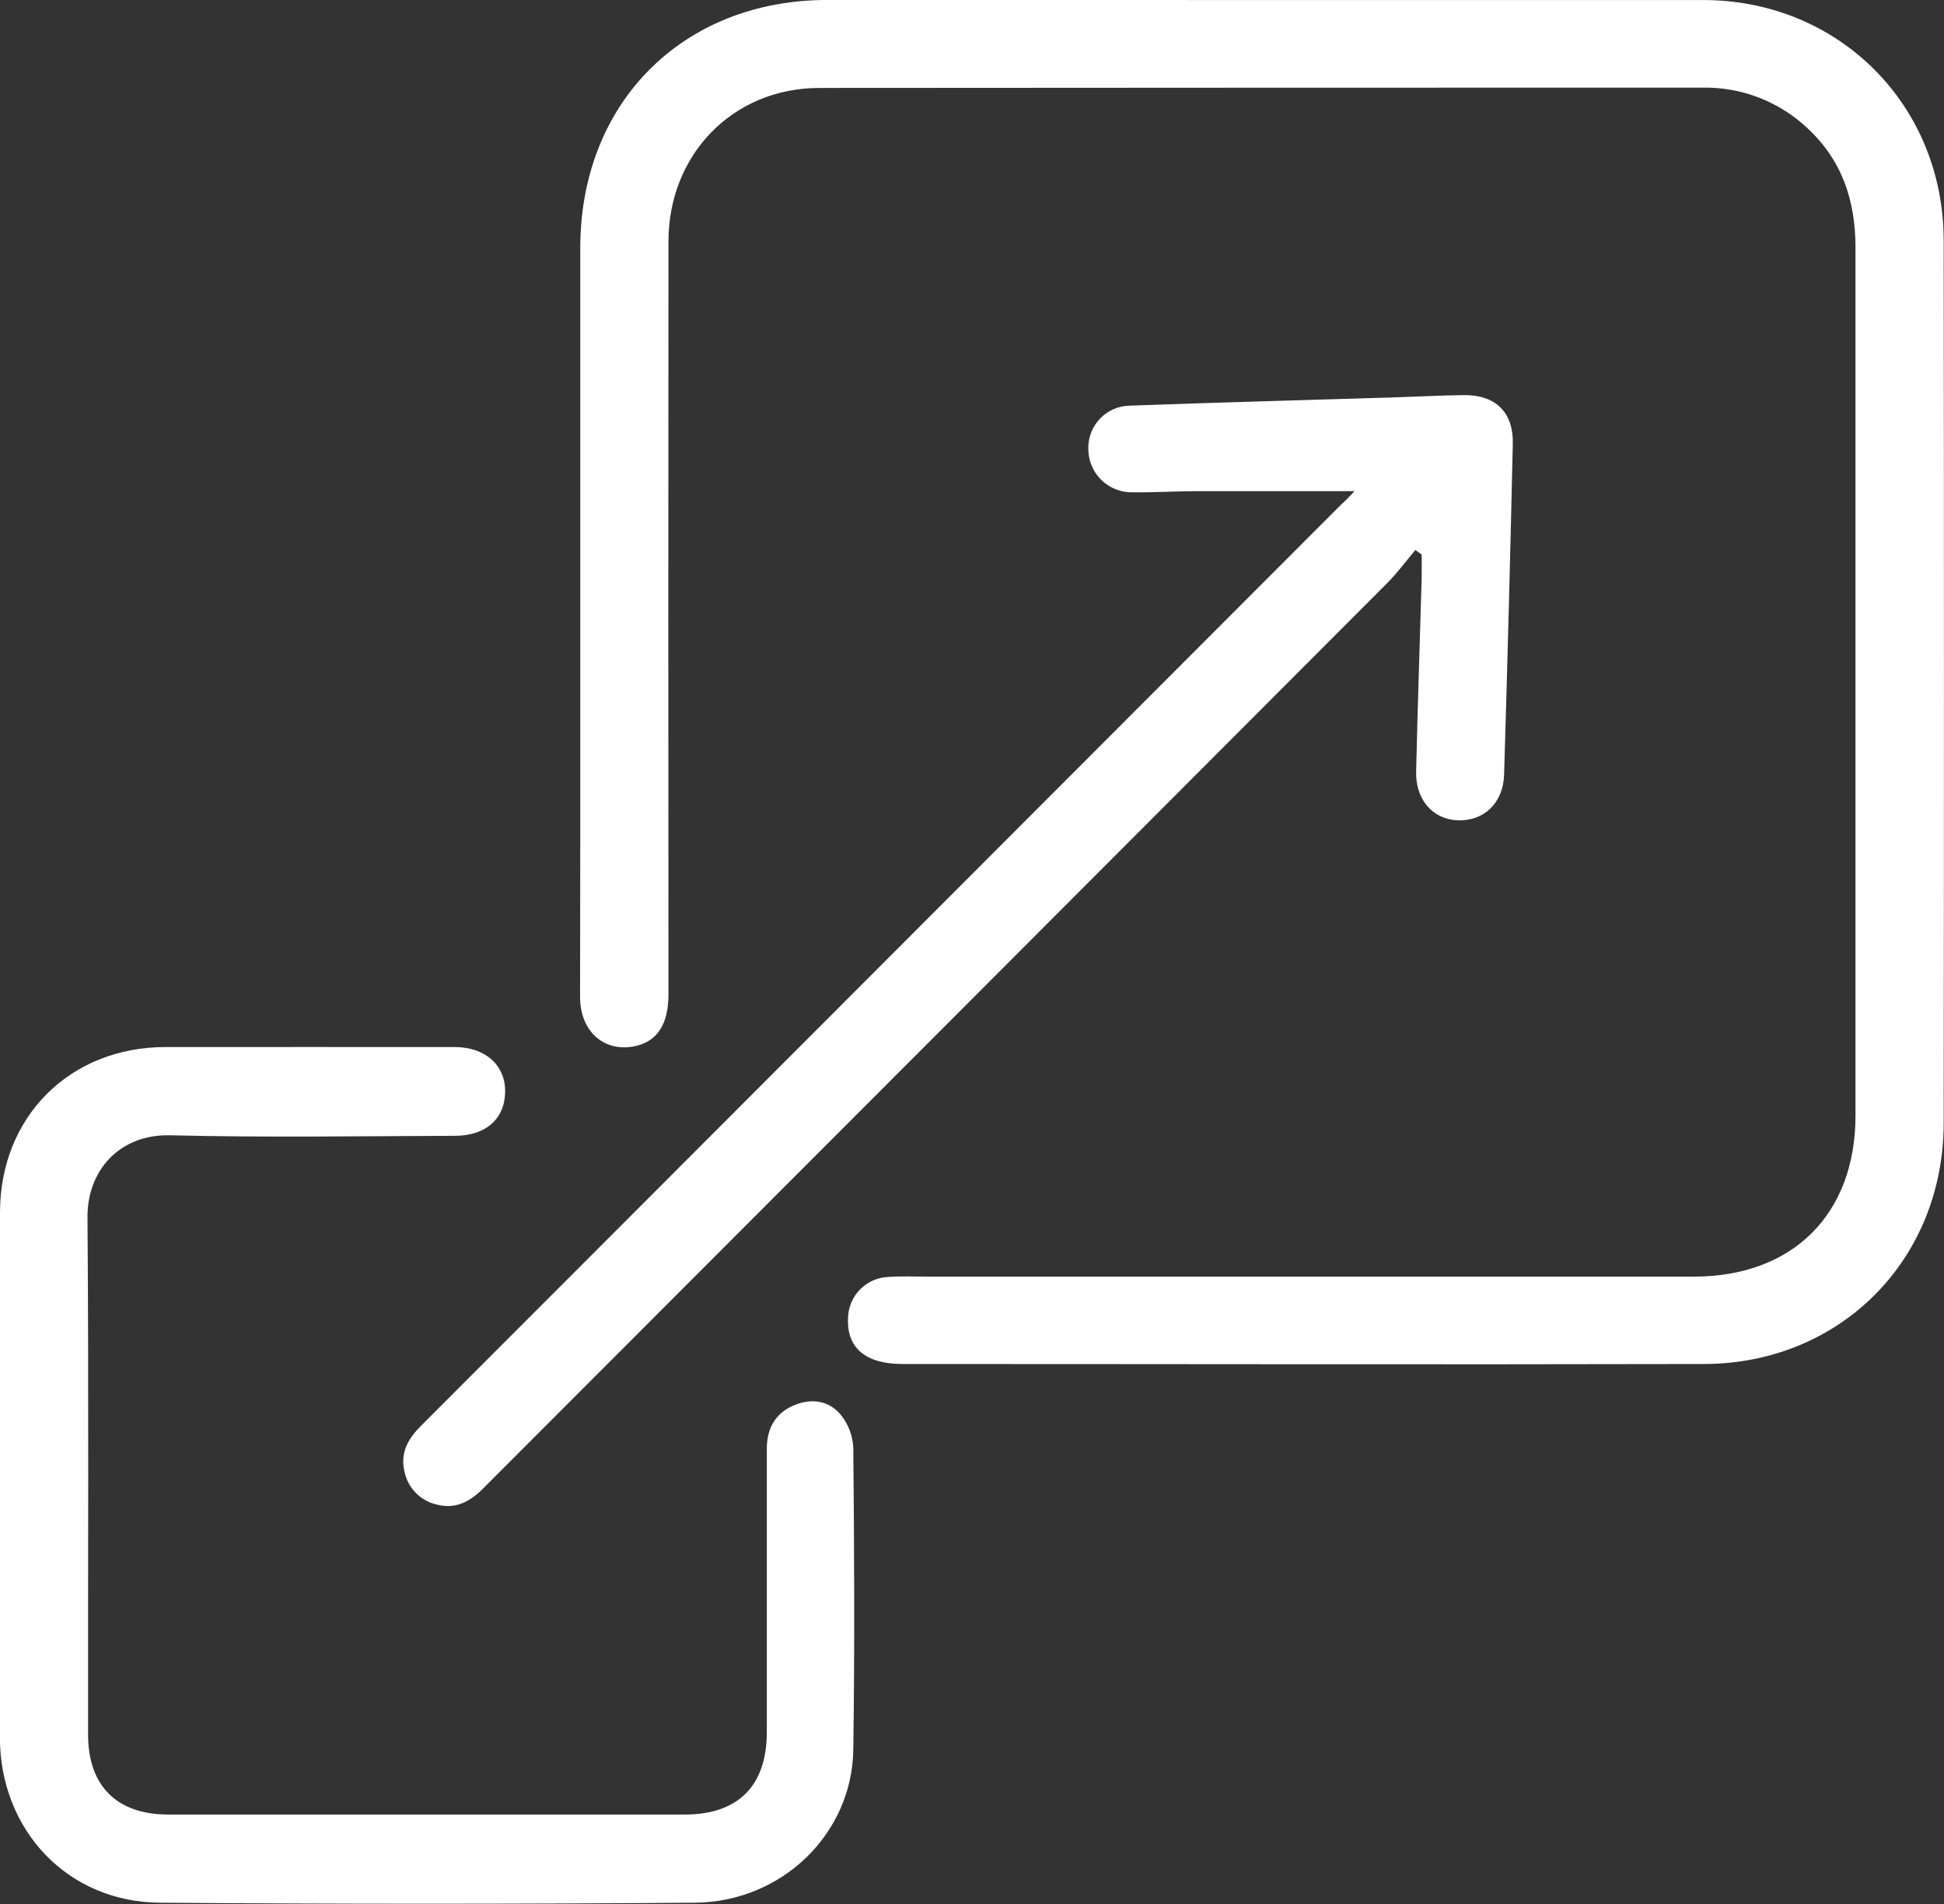 <svg width="49" height="48" viewBox="0 0 49 48" fill="none" xmlns="http://www.w3.org/2000/svg">
<rect x="0" y="0" width="49" height="48" fill="#333333" stroke="none"/>
<g clip-path="url(#clip0_377_415)">
<path d="M31.819 0.001H42.931C46.341 0.001 48.988 2.639 48.992 6.061C49.001 13.476 49.001 20.891 48.992 28.307C48.992 31.751 46.394 34.378 42.955 34.387C36.219 34.403 29.484 34.387 22.748 34.387C21.818 34.387 21.344 33.981 21.375 33.24C21.377 32.97 21.483 32.71 21.671 32.515C21.858 32.321 22.113 32.205 22.384 32.192C22.727 32.17 23.072 32.184 23.417 32.184H42.694C45.188 32.184 46.769 30.611 46.769 28.124C46.769 20.829 46.769 13.535 46.769 6.24C46.769 5.059 46.432 4.04 45.552 3.226C44.84 2.557 43.895 2.193 42.919 2.209C35.495 2.209 28.07 2.212 20.645 2.217C18.466 2.223 16.851 3.899 16.849 6.086C16.844 12.414 16.844 18.743 16.849 25.072C16.849 25.842 16.55 26.281 15.954 26.384C15.198 26.515 14.621 25.978 14.621 25.135C14.621 23.739 14.626 22.341 14.626 20.946C14.626 16.049 14.626 11.151 14.626 6.254C14.626 2.589 17.21 -0.003 20.861 -0.001L31.819 0.001Z" fill="white"/>
<path d="M0 37.192C0 34.984 0 32.777 0 30.57C0 28.158 1.757 26.398 4.172 26.396C6.586 26.394 9.03 26.396 11.456 26.396C12.219 26.396 12.73 26.838 12.733 27.505C12.733 28.19 12.263 28.631 11.475 28.634C9.081 28.642 6.687 28.68 4.294 28.621C2.998 28.589 2.196 29.524 2.205 30.691C2.239 35.036 2.215 39.382 2.22 43.728C2.22 45.027 2.949 45.745 4.238 45.745C8.579 45.745 12.92 45.745 17.261 45.745C18.605 45.745 19.328 45.021 19.328 43.668C19.328 41.288 19.328 38.908 19.328 36.529C19.328 36.011 19.54 35.623 20.021 35.425C20.459 35.242 20.901 35.31 21.198 35.674C21.386 35.91 21.495 36.2 21.508 36.502C21.532 39.036 21.545 41.572 21.508 44.104C21.483 46.22 19.719 47.95 17.512 47.968C13.018 48.003 8.524 48.003 4.028 47.968C1.706 47.951 0.003 46.144 -0.003 43.805V43.65C-0 41.5 0.001 39.347 0 37.192Z" fill="white"/>
<path d="M34.142 12.382C32.798 12.382 31.496 12.382 30.194 12.382C29.643 12.382 29.091 12.419 28.541 12.411C28.253 12.416 27.975 12.306 27.767 12.107C27.56 11.907 27.439 11.633 27.433 11.345C27.425 11.203 27.446 11.06 27.495 10.926C27.544 10.792 27.619 10.669 27.717 10.564C27.814 10.46 27.931 10.376 28.062 10.318C28.192 10.26 28.333 10.229 28.476 10.227C30.678 10.145 32.881 10.089 35.084 10.02C35.687 10.001 36.288 9.969 36.891 9.961C37.696 9.951 38.153 10.391 38.131 11.203C38.069 13.977 37.996 16.752 37.912 19.526C37.892 20.25 37.395 20.711 36.729 20.68C36.109 20.651 35.673 20.151 35.695 19.439C35.733 17.818 35.787 16.199 35.834 14.576C35.839 14.377 35.834 14.178 35.834 13.98L35.675 13.866C35.436 14.15 35.215 14.452 34.952 14.714C27.359 22.323 19.765 29.93 12.168 37.534C11.839 37.865 11.473 38.051 11.012 37.931C10.808 37.886 10.622 37.782 10.477 37.632C10.331 37.482 10.233 37.293 10.193 37.088C10.084 36.61 10.296 36.26 10.619 35.938C12.446 34.11 14.272 32.282 16.097 30.454L33.805 12.72C33.917 12.624 34.021 12.509 34.142 12.382Z" fill="white"/>
</g>
<defs>
<clipPath id="clip0_377_415">
<rect width="49" height="48" fill="white"/>
</clipPath>
</defs>
</svg>
